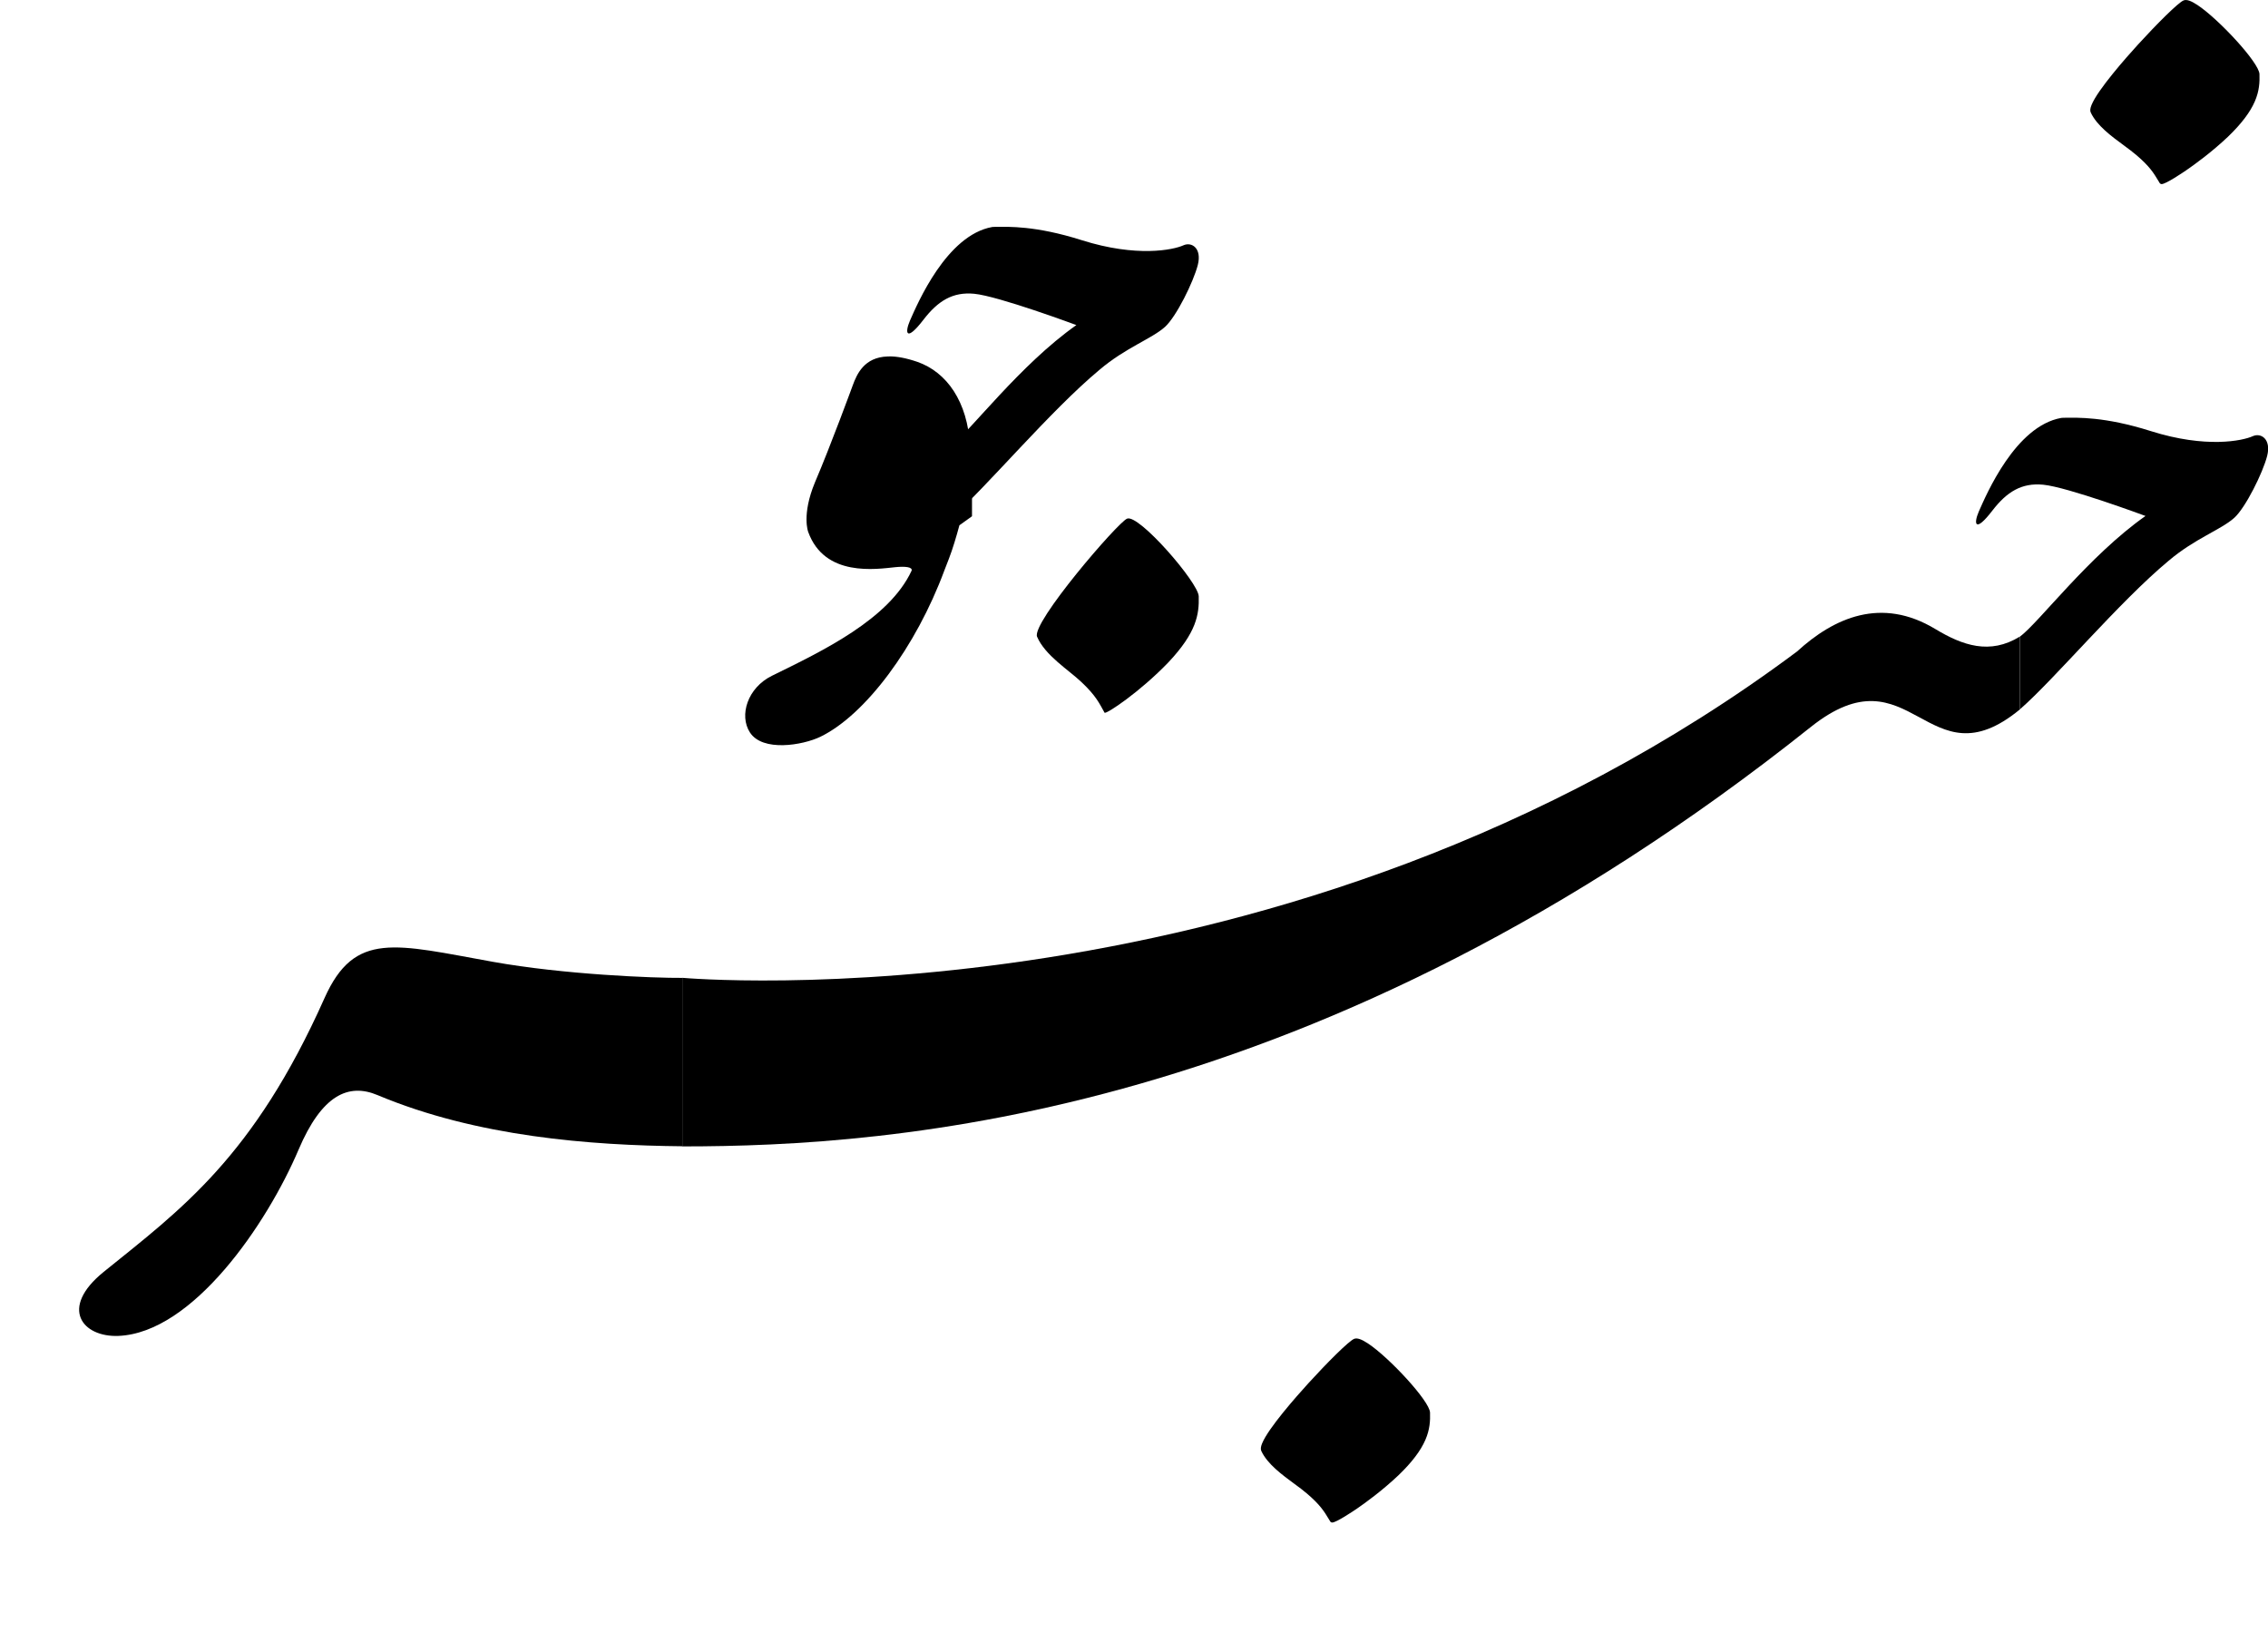 <svg width="70" height="51" viewBox="0 0 70 51" fill="none" xmlns="http://www.w3.org/2000/svg">
<g clip-path="url(#clip0_107_1686)">
<path d="M63.776 12.893C63.671 12.893 63.62 12.899 63.62 12.899C62.205 13.148 61.309 15.258 61.073 15.791C60.908 16.175 60.957 16.454 61.487 15.767C61.943 15.173 62.399 14.898 63.06 14.96C63.812 15.032 66.219 15.925 66.219 15.925C64.461 17.164 62.947 19.198 62.342 19.651V21.894C63.42 20.955 65.401 18.58 66.935 17.306C67.742 16.621 68.551 16.35 68.96 15.982C69.309 15.666 69.841 14.591 69.974 14.072C70.106 13.552 69.782 13.348 69.529 13.463C69.216 13.605 68.086 13.843 66.388 13.307C64.941 12.848 64.095 12.895 63.776 12.893Z" fill="black"/>
<path d="M64.584 3.448C64.396 3.056 67.123 0.177 67.417 0.068C67.785 -0.074 69.664 1.898 69.676 2.289C69.692 2.808 69.605 3.325 68.721 4.178C67.827 5.023 66.754 5.674 66.709 5.619C66.548 5.358 66.445 5.14 65.981 4.744C65.577 4.396 64.834 3.981 64.584 3.449V3.448Z" fill="black"/>
<path d="M66.717 5.682H66.713C66.703 5.681 66.693 5.679 66.684 5.674C66.676 5.67 66.668 5.664 66.662 5.656L66.657 5.65C66.639 5.621 66.622 5.592 66.605 5.563C66.472 5.342 66.345 5.134 65.941 4.789C65.831 4.695 65.695 4.594 65.552 4.488C65.16 4.2 64.717 3.874 64.53 3.474C64.503 3.419 64.511 3.344 64.554 3.239C64.746 2.767 65.618 1.781 65.984 1.379C66.548 0.761 67.234 0.072 67.397 0.012C67.487 -0.023 67.622 0.022 67.82 0.153C68.471 0.582 69.726 1.931 69.737 2.288C69.745 2.535 69.733 2.809 69.592 3.133C69.447 3.467 69.177 3.823 68.764 4.221C68.257 4.701 67.736 5.077 67.471 5.259C67.367 5.33 66.846 5.682 66.717 5.682ZM67.461 0.121C67.454 0.12 67.446 0.121 67.439 0.124C67.2 0.212 64.97 2.535 64.665 3.284C64.625 3.384 64.636 3.416 64.638 3.422C64.813 3.794 65.244 4.111 65.623 4.391C65.769 4.498 65.907 4.6 66.02 4.697C66.439 5.055 66.57 5.271 66.708 5.501L66.741 5.555C66.825 5.525 67.069 5.389 67.424 5.144C67.682 4.967 68.187 4.599 68.679 4.134C69.57 3.275 69.63 2.772 69.615 2.291C69.607 2.021 68.455 0.716 67.753 0.253C67.582 0.14 67.499 0.121 67.461 0.121Z" fill="black"/>
<path d="M55.464 20.108C39.722 31.858 21.062 30.18 21.062 30.18V35.383C27.528 35.383 40.713 34.526 55.886 22.44C59.002 19.956 59.475 24.255 62.341 21.897V19.648C61.413 20.218 60.574 19.922 59.731 19.414C58.069 18.412 56.609 19.06 55.464 20.108L55.464 20.108Z" fill="black"/>
<path d="M38.984 44.758C38.796 44.367 41.523 41.487 41.818 41.378C42.185 41.237 44.064 43.208 44.076 43.6C44.092 44.119 44.005 44.636 43.121 45.488C42.227 46.334 41.154 46.985 41.109 46.93C40.948 46.668 40.845 46.45 40.381 46.054C39.977 45.707 39.234 45.292 38.984 44.759V44.758Z" fill="black"/>
<path d="M41.117 46.992H41.113C41.103 46.992 41.094 46.99 41.085 46.985C41.076 46.981 41.068 46.974 41.062 46.967L41.058 46.961C41.039 46.931 41.022 46.902 41.005 46.874C40.872 46.653 40.745 46.445 40.341 46.1C40.232 46.005 40.096 45.905 39.952 45.799C39.561 45.511 39.117 45.185 38.93 44.785C38.904 44.73 38.911 44.655 38.954 44.55C39.146 44.078 40.019 43.092 40.385 42.69C40.948 42.072 41.634 41.383 41.797 41.322C41.887 41.288 42.022 41.333 42.22 41.464C42.871 41.893 44.126 43.242 44.137 43.599C44.145 43.846 44.133 44.12 43.992 44.443C43.847 44.778 43.577 45.134 43.164 45.532C42.657 46.012 42.136 46.388 41.871 46.57C41.766 46.64 41.246 46.992 41.117 46.992ZM41.861 41.431C41.854 41.43 41.847 41.431 41.84 41.434C41.6 41.522 39.371 43.845 39.066 44.594C39.025 44.694 39.036 44.726 39.039 44.732C39.214 45.104 39.644 45.421 40.023 45.701C40.169 45.808 40.307 45.91 40.42 46.007C40.84 46.365 40.97 46.581 41.108 46.811C41.119 46.829 41.13 46.847 41.141 46.865C41.225 46.835 41.469 46.699 41.824 46.454C42.082 46.276 42.588 45.909 43.08 45.444C43.97 44.585 44.031 44.082 44.016 43.602C44.007 43.331 42.855 42.026 42.153 41.563C41.982 41.451 41.899 41.431 41.861 41.431Z" fill="black"/>
<path d="M10.017 30.803C7.825 35.718 5.582 37.331 3.199 39.257C1.817 40.376 2.545 41.275 3.653 41.232C5.948 41.139 8.236 37.786 9.215 35.484C9.932 33.797 10.751 33.421 11.651 33.799C14.715 35.086 18.22 35.351 21.07 35.379V30.182C20.183 30.189 17.399 30.079 15.214 29.686C12.2 29.146 10.949 28.719 10.017 30.803Z" fill="black"/>
<path d="M30.782 7.001C30.677 7.001 30.626 7.006 30.626 7.006C29.214 7.256 28.319 9.366 28.084 9.898C27.919 10.282 27.968 10.561 28.497 9.874C28.952 9.281 29.407 9.005 30.067 9.067C30.818 9.139 33.221 10.033 33.221 10.033C31.466 11.272 29.955 13.305 29.35 13.758V16C30.427 15.061 32.404 12.687 33.936 11.413C34.742 10.728 35.549 10.457 35.957 10.089C36.306 9.774 36.836 8.699 36.969 8.179C37.102 7.66 36.778 7.456 36.526 7.571C36.213 7.713 35.085 7.95 33.39 7.414C31.945 6.955 31.1 7.003 30.782 7.001Z" fill="black"/>
<path d="M32.009 19.653C31.825 19.232 34.497 16.125 34.786 16.008C35.145 15.855 36.987 17.982 36.998 18.404C37.014 18.964 36.929 19.521 36.063 20.441C35.187 21.354 34.135 22.056 34.091 21.997C33.933 21.714 33.832 21.479 33.378 21.052C32.982 20.676 32.254 20.229 32.009 19.653Z" fill="black"/>
<path d="M27.445 11V11.002H27.398C26.672 11.024 26.446 11.547 26.318 11.897C26.318 11.897 25.632 13.77 25.152 14.89C24.736 15.893 24.945 16.419 24.945 16.419C25.453 17.821 27.048 17.565 27.639 17.505C27.945 17.475 28.166 17.501 28.137 17.611C27.442 19.111 25.391 20.09 23.826 20.857C23.072 21.228 22.806 22.08 23.145 22.605C23.536 23.214 24.774 23.002 25.318 22.741C26.715 22.065 28.273 19.964 29.148 17.604C29.195 17.482 29.236 17.378 29.287 17.245C29.4 16.956 29.52 16.554 29.611 16.213C29.747 16.114 29.831 16.052 30 15.934V13.712C29.977 13.729 29.957 13.746 29.938 13.763C29.865 12.396 29.221 11.483 28.309 11.167C27.963 11.049 27.679 10.998 27.445 11H27.445Z" fill="black"/>
</g>
<defs>
<clipPath id="clip0_107_1686">
<rect width="70" height="51" fill="white"/>
</clipPath>
</defs>
</svg>
